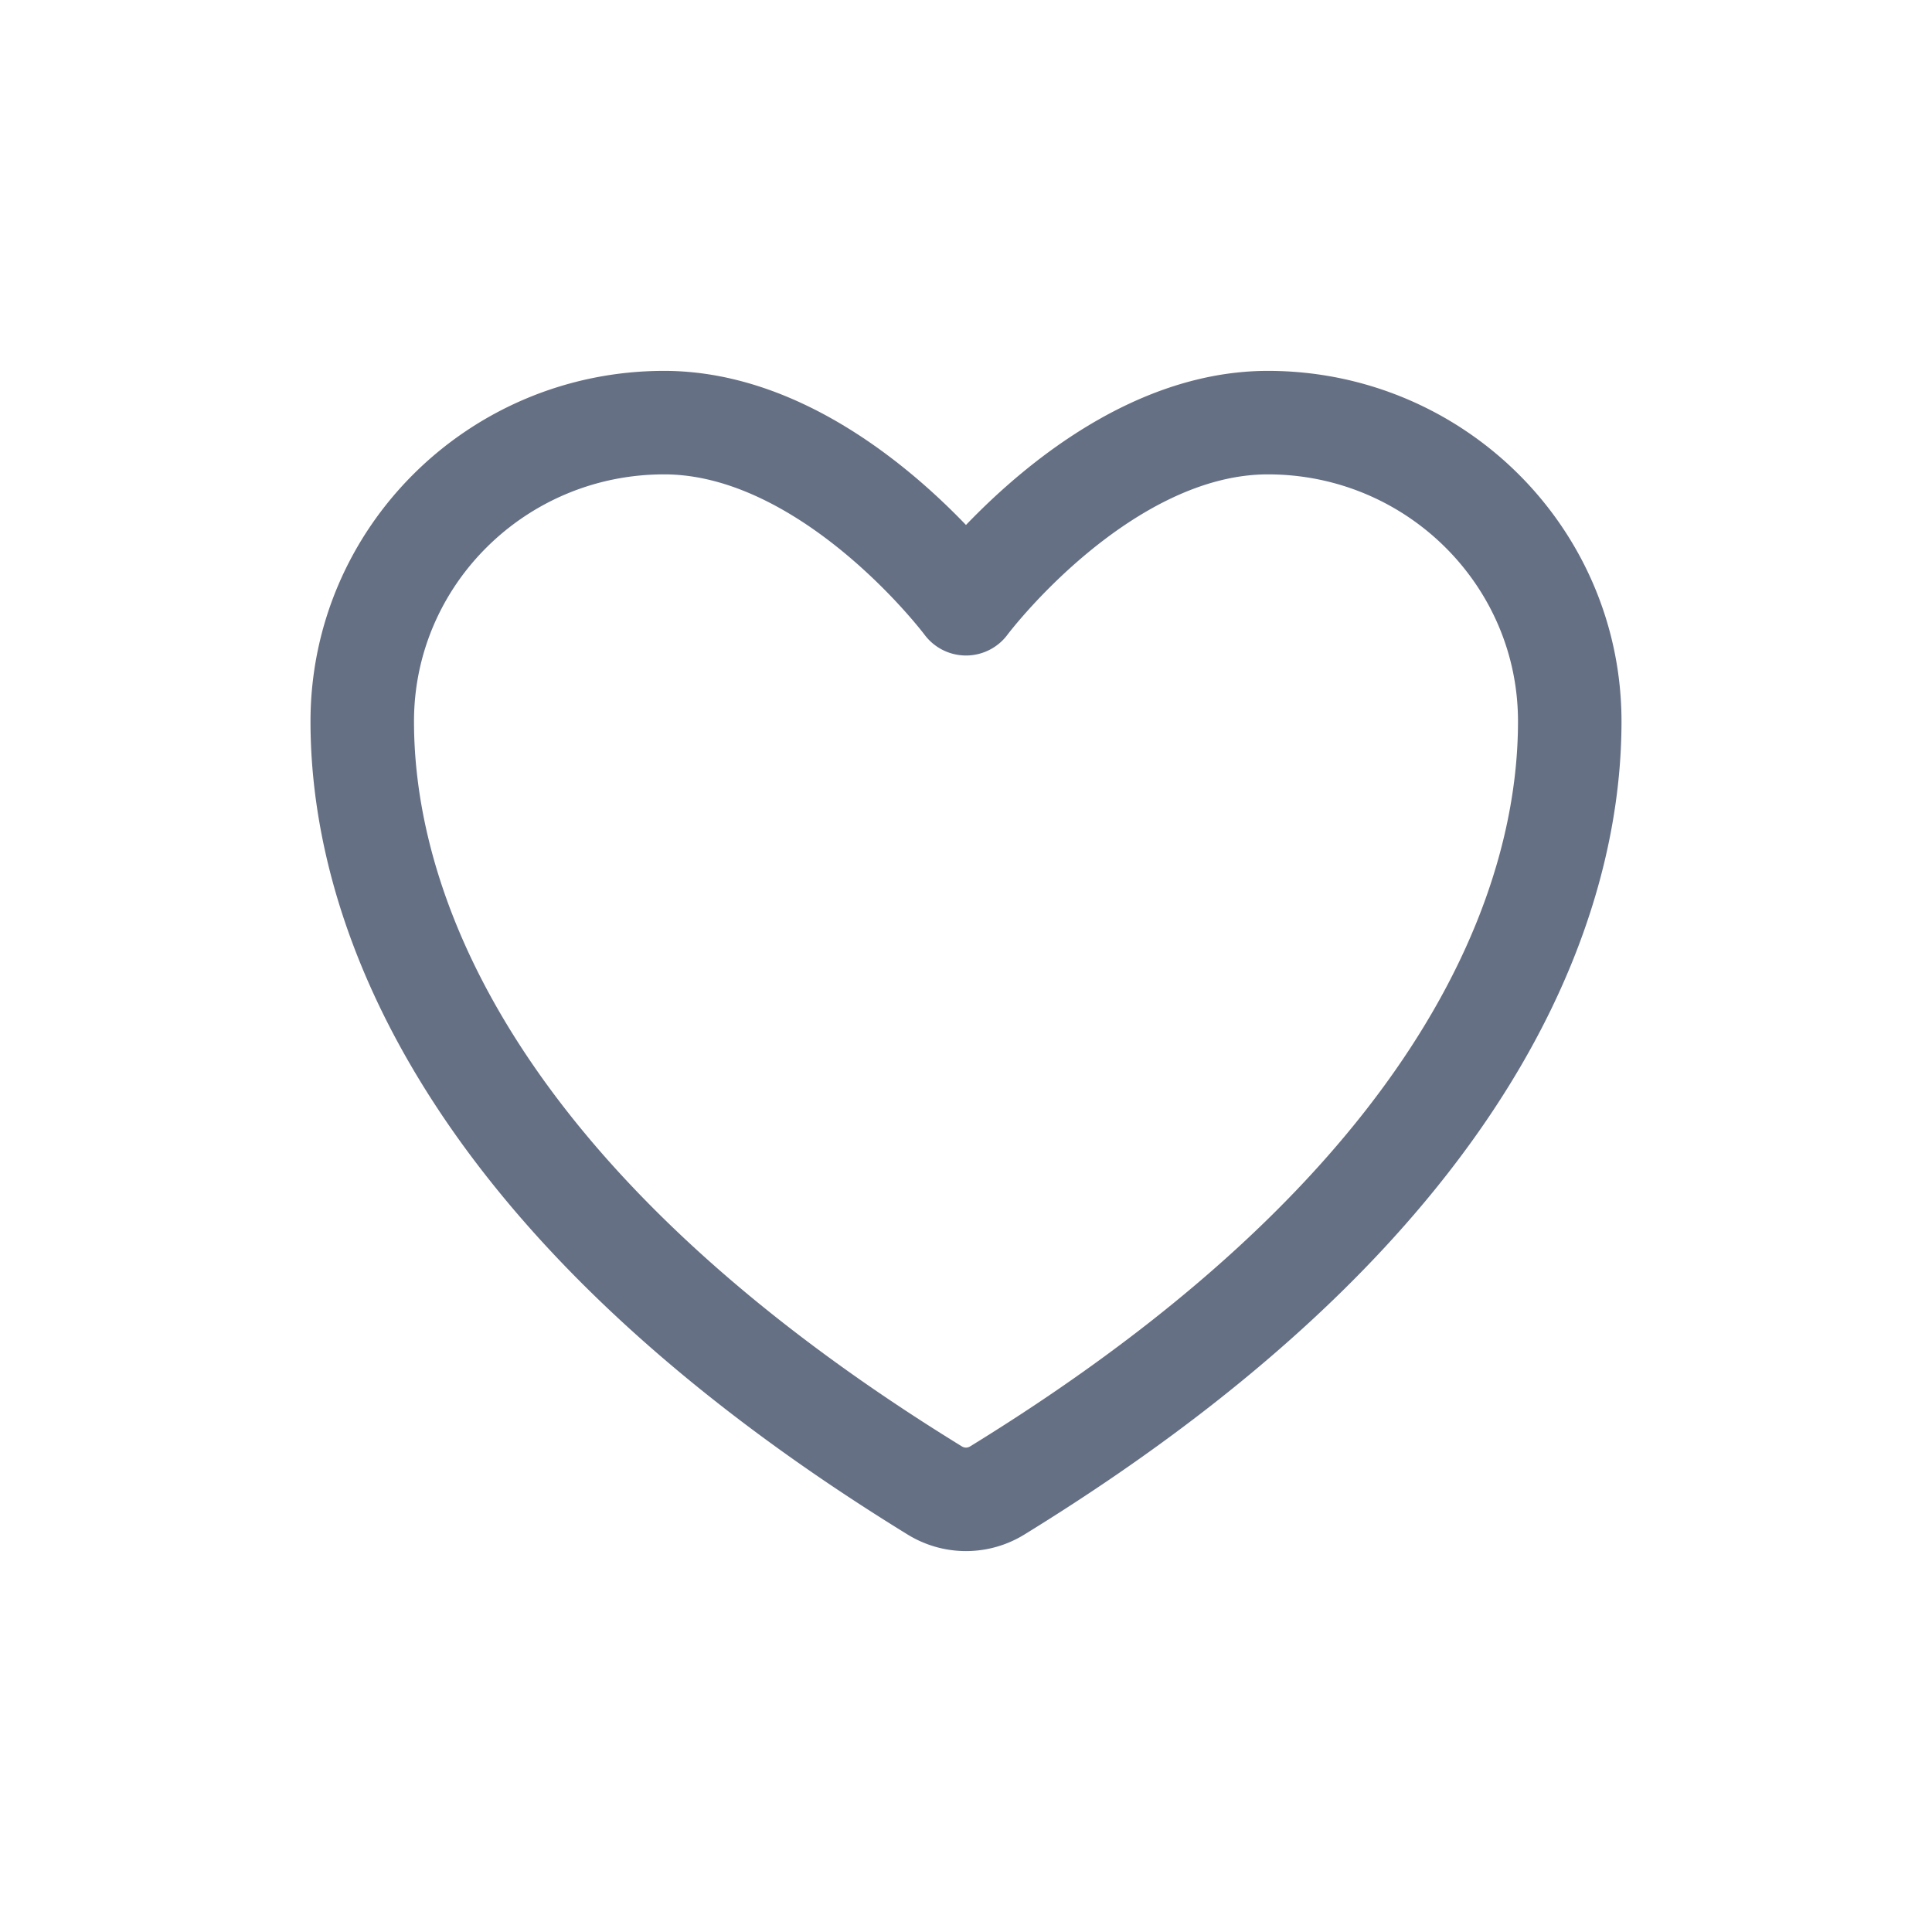<svg xmlns="http://www.w3.org/2000/svg" width="28" height="28" fill="none" viewBox="0 0 28 28"><path stroke="#667085" stroke-linecap="round" stroke-linejoin="round" stroke-width="1.5" d="M9.625 6.125c-2.416 0-4.375 1.939-4.375 4.331 0 1.931.766 6.515 8.302 11.148a.862.862 0 0 0 .896 0c7.536-4.633 8.302-9.217 8.302-11.148 0-2.392-1.96-4.331-4.375-4.331C15.959 6.125 14 8.75 14 8.75s-1.96-2.625-4.375-2.625Z"/></svg>
